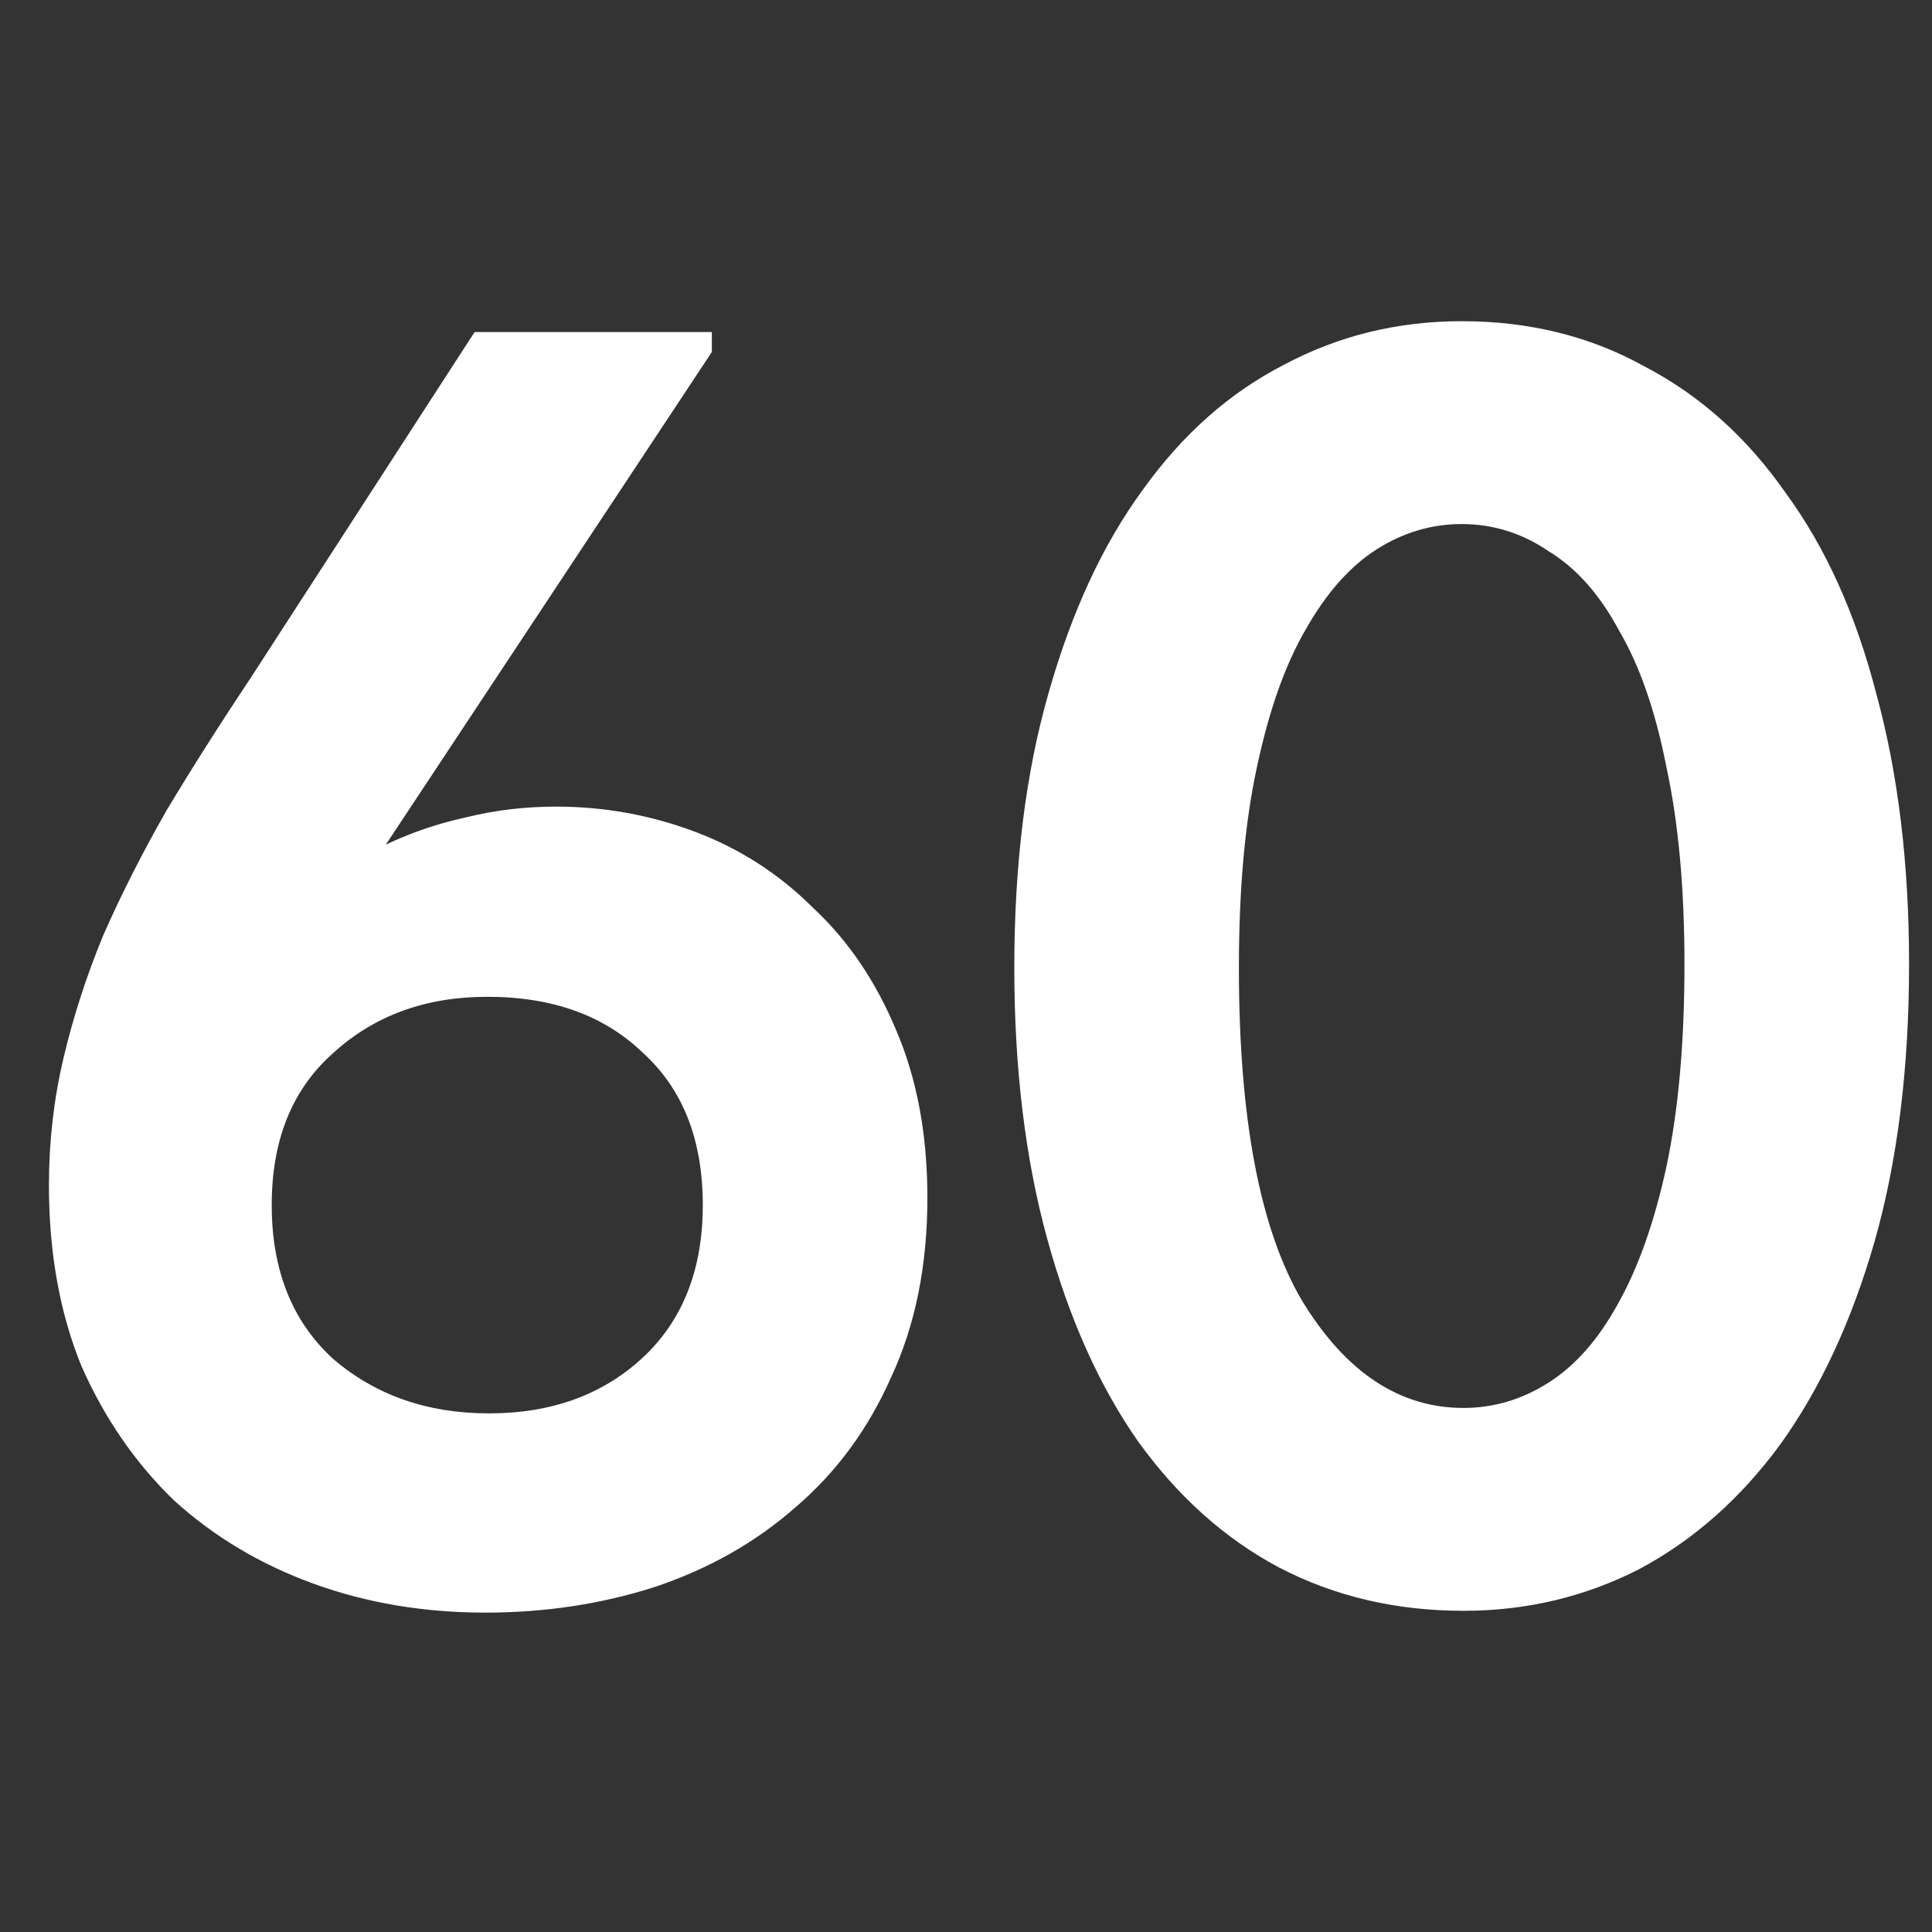<?xml version="1.0" encoding="UTF-8"?> <svg xmlns="http://www.w3.org/2000/svg" width="320" height="320" viewBox="0 0 320 320" fill="none"><rect x="0" y="0" width="320" height="320" fill="#333333" stroke="none"/><g clip-path="url(#clip0_99_488)"><path d="M80.405 267.1C70.205 267.1 60.705 265.5 51.905 262.3C43.105 259.1 35.405 254.5 28.805 248.5C22.405 242.3 17.305 234.9 13.505 226.3C9.905 217.5 8.105 207.5 8.105 196.3C8.105 189.1 8.905 182.1 10.505 175.3C12.105 168.5 14.305 161.7 17.105 154.9C20.105 148.1 23.605 141.2 27.605 134.2C31.805 127.2 36.505 119.8 41.705 112L78.605 55H117.905V58.3L63.905 139.9C68.105 137.9 72.505 136.4 77.105 135.4C81.905 134.2 86.905 133.6 92.105 133.6C100.105 133.6 107.805 135 115.205 137.8C122.605 140.6 129.105 144.8 134.705 150.4C140.505 155.8 145.105 162.6 148.505 170.8C151.905 178.8 153.605 188 153.605 198.4C153.605 209.6 151.605 219.5 147.605 228.1C143.805 236.7 138.505 243.9 131.705 249.7C125.105 255.5 117.305 259.9 108.305 262.9C99.505 265.7 90.205 267.1 80.405 267.1ZM81.005 234.1C91.205 234.1 99.605 231.1 106.205 225.1C113.005 218.9 116.405 210.4 116.405 199.6C116.405 188.8 113.105 180.4 106.505 174.4C100.105 168.2 91.505 165.1 80.705 165.1C70.505 165.1 62.005 168.2 55.205 174.4C48.405 180.4 45.005 188.8 45.005 199.6C45.005 210.4 48.405 218.9 55.205 225.1C62.205 231.1 70.805 234.1 81.005 234.1ZM242.4 266.8C231.2 266.8 221 264.4 211.8 259.6C202.8 254.8 195 247.8 188.4 238.6C182 229.4 177 218.2 173.4 205C169.8 191.8 168 176.9 168 160.3C168 143.1 169.9 127.9 173.7 114.7C177.5 101.3 182.7 90.1 189.3 81.1C195.9 71.9 203.7 65 212.7 60.4C221.7 55.6 231.5 53.2 242.1 53.2C253.3 53.2 263.4 55.7 272.4 60.7C281.6 65.5 289.4 72.5 295.8 81.7C302.4 90.7 307.4 101.8 310.8 115C314.4 128.2 316.2 143.1 316.2 159.7C316.2 176.9 314.3 192.2 310.5 205.6C306.7 218.8 301.5 230 294.9 239.2C288.3 248.2 280.5 255.1 271.5 259.9C262.5 264.5 252.8 266.8 242.4 266.8ZM242.4 233.2C247.4 233.2 252.1 231.8 256.5 229C260.9 226.2 264.7 221.9 267.9 216.1C271.3 210.1 274 202.5 276 193.3C278 183.9 279 172.7 279 159.7C279 147.1 278 136.2 276 127C274.2 117.8 271.6 110.3 268.2 104.5C265 98.5 261.1 94.1 256.5 91.3C252.1 88.3 247.3 86.8 242.1 86.8C237.1 86.8 232.4 88.2 228 91C223.6 93.8 219.7 98.2 216.3 104.2C212.9 110 210.2 117.6 208.2 127C206.2 136.2 205.2 147.3 205.2 160.3C205.2 185.3 208.7 203.7 215.7 215.5C222.9 227.3 231.8 233.2 242.4 233.2Z" fill="white"></path></g><defs><clipPath id="clip0_99_488"><rect width="320" height="320" fill="white"></rect></clipPath></defs></svg> 